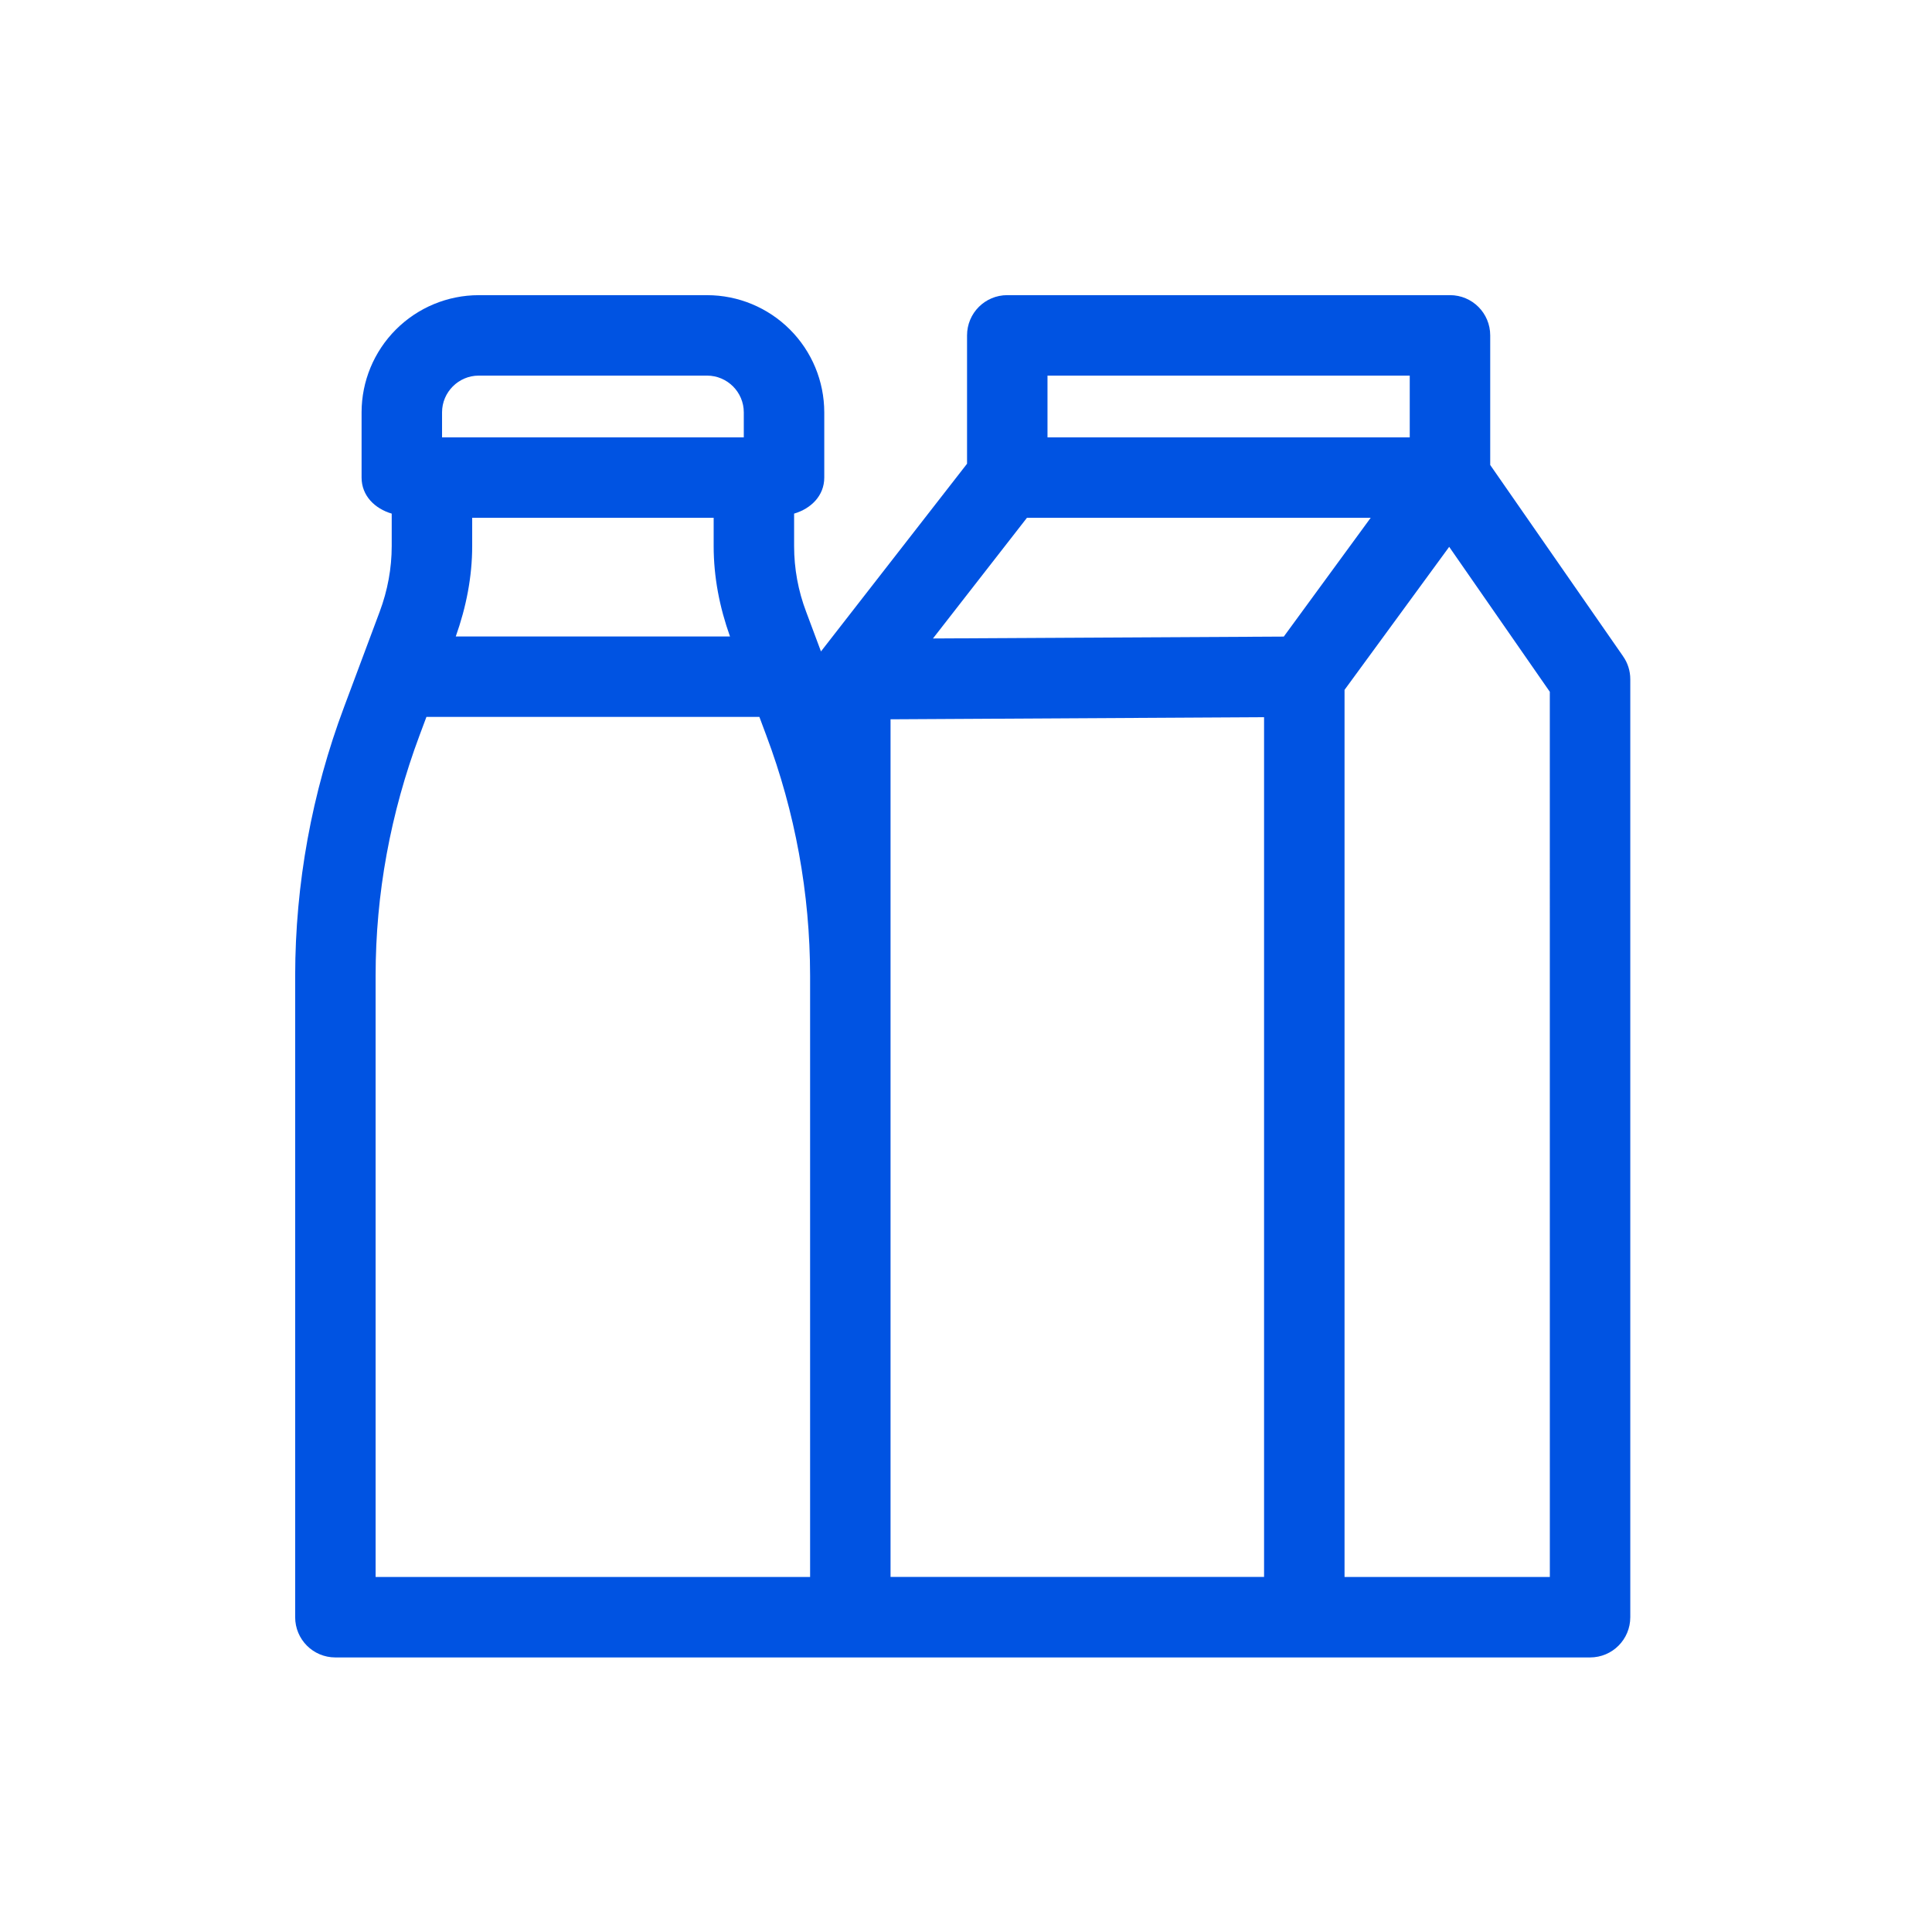 <svg width="72" height="72" viewBox="0 0 72 72" fill="none" xmlns="http://www.w3.org/2000/svg">
<path fill-rule="evenodd" clip-rule="evenodd" d="M57.758 58.769H50.107V25.709L54.007 20.379L57.757 25.781L57.758 58.769ZM33.188 36.357V26.806L47.108 26.728V58.768H33.188V36.358V36.357ZM13.998 36.357C13.998 33.32 14.55 30.307 15.638 27.397L15.892 26.717H28.3L28.554 27.397C29.632 30.261 30.187 33.296 30.19 36.357V58.769H13.998V36.357ZM16.474 15.366C16.474 14.614 17.089 13.998 17.841 13.998H26.351C27.104 13.998 27.719 14.614 27.719 15.366V16.298H16.474V15.366ZM39.037 16.298H52.537V13.998H39.037V16.298ZM17.597 19.296H26.596V20.351C26.596 21.505 26.816 22.631 27.205 23.72H16.985C17.375 22.622 17.597 21.493 17.597 20.35V19.296ZM47.843 23.724L34.769 23.794L38.272 19.296H51.082L47.843 23.724ZM60.487 24.457L55.536 17.329V12.499C55.536 11.669 54.866 10.999 54.036 10.999H37.539C36.709 10.999 36.039 11.669 36.039 12.499V17.282L30.595 24.277L30.044 22.802C29.746 22.019 29.594 21.189 29.594 20.351V19.141C30.217 18.958 30.718 18.48 30.718 17.797V15.366C30.717 14.208 30.257 13.098 29.438 12.28C28.619 11.461 27.51 11.001 26.352 11H17.84C16.683 11.001 15.573 11.462 14.755 12.28C13.936 13.099 13.476 14.209 13.475 15.366V17.796C13.475 18.48 13.975 18.958 14.598 19.141V20.351C14.598 21.176 14.446 22.006 14.148 22.801L12.825 26.341C11.622 29.544 11.004 32.937 11 36.358V60.268C11 61.098 11.669 61.768 12.499 61.768H59.257C60.087 61.768 60.756 61.098 60.756 60.268V25.313C60.756 25.005 60.663 24.707 60.486 24.458L60.487 24.457Z" fill="#0053E2"></path>
</svg>
